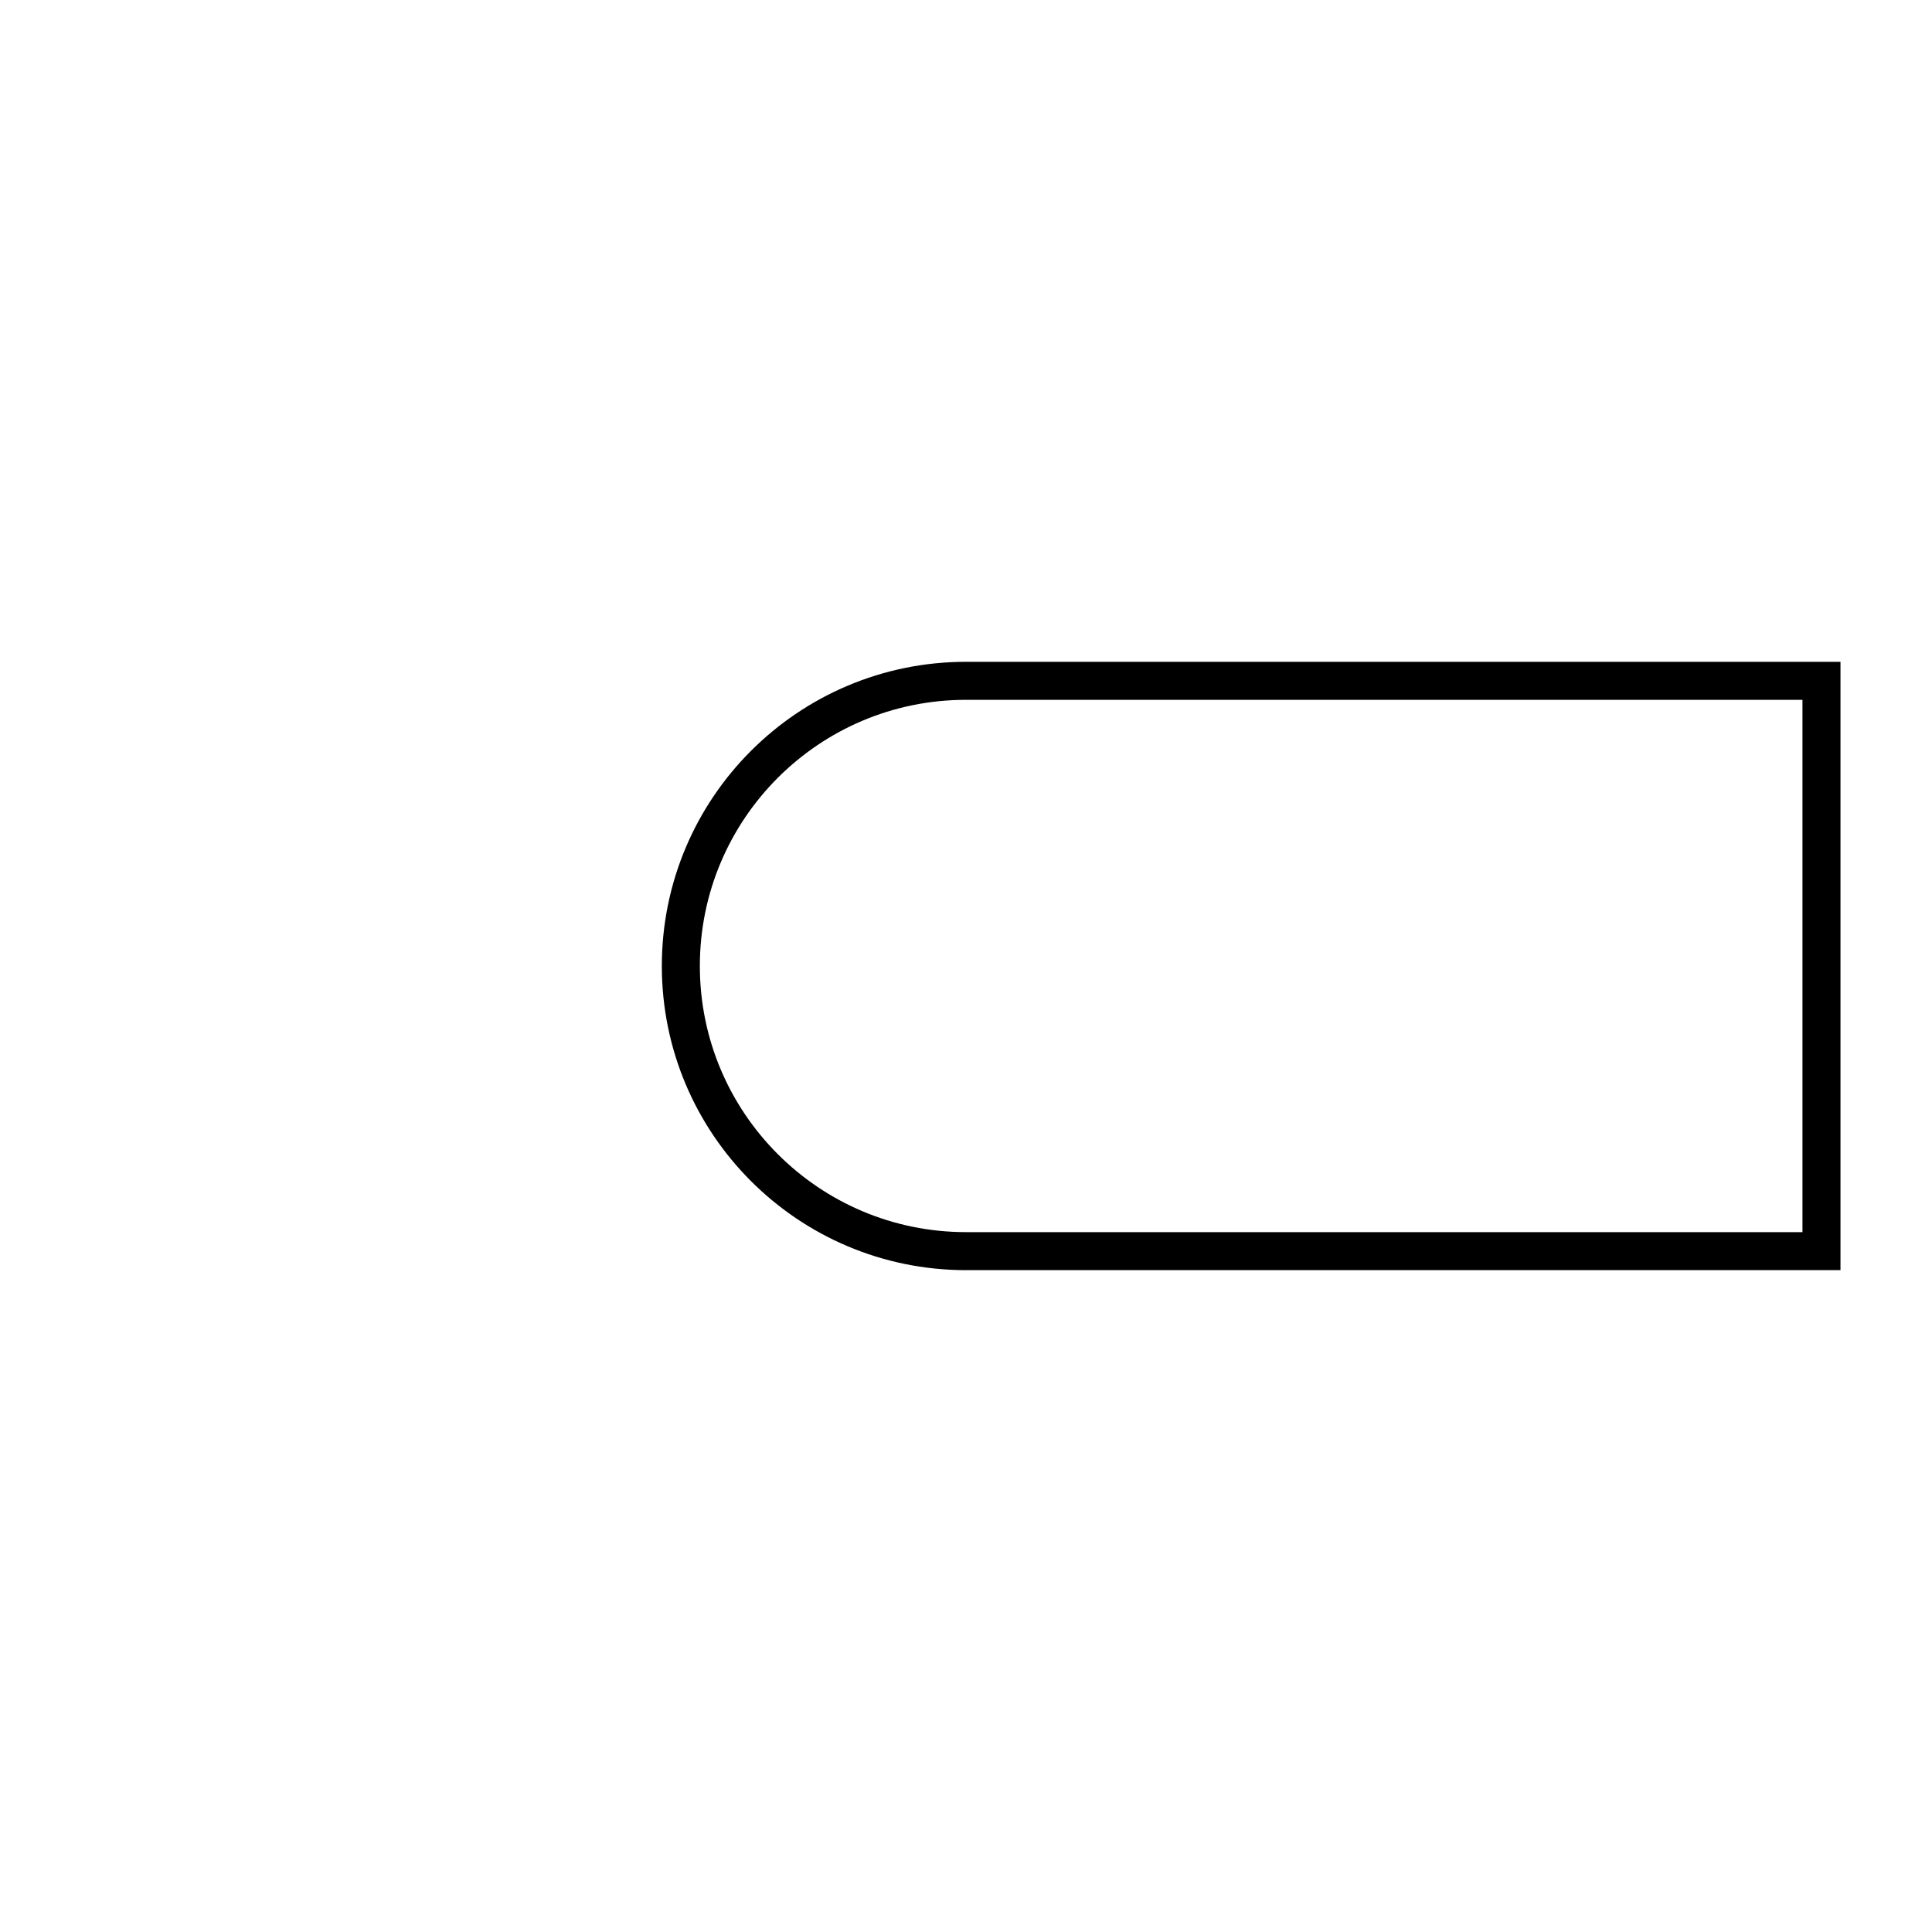 <?xml version="1.0" encoding="UTF-8"?>
<!-- Uploaded to: SVG Repo, www.svgrepo.com, Generator: SVG Repo Mixer Tools -->
<svg width="800px" height="800px" version="1.1" viewBox="144 144 512 512" xmlns="http://www.w3.org/2000/svg">
 <defs>
  <clipPath id="a">
   <path d="m267 267h384.9v266h-384.9z"/>
  </clipPath>
 </defs>
 <g clip-path="url(#a)">
  <path transform="matrix(3.08e-16 -5.038 5.038 3.08e-16 223.67 727.47)" d="m65 20c8.284 0 15.001 6.716 15.001 15.001v44.999h-30v-44.999c0-8.284 6.716-15.001 15-15.001z" fill="none" stroke="#000000" stroke-width="2"/>
 </g>
</svg>